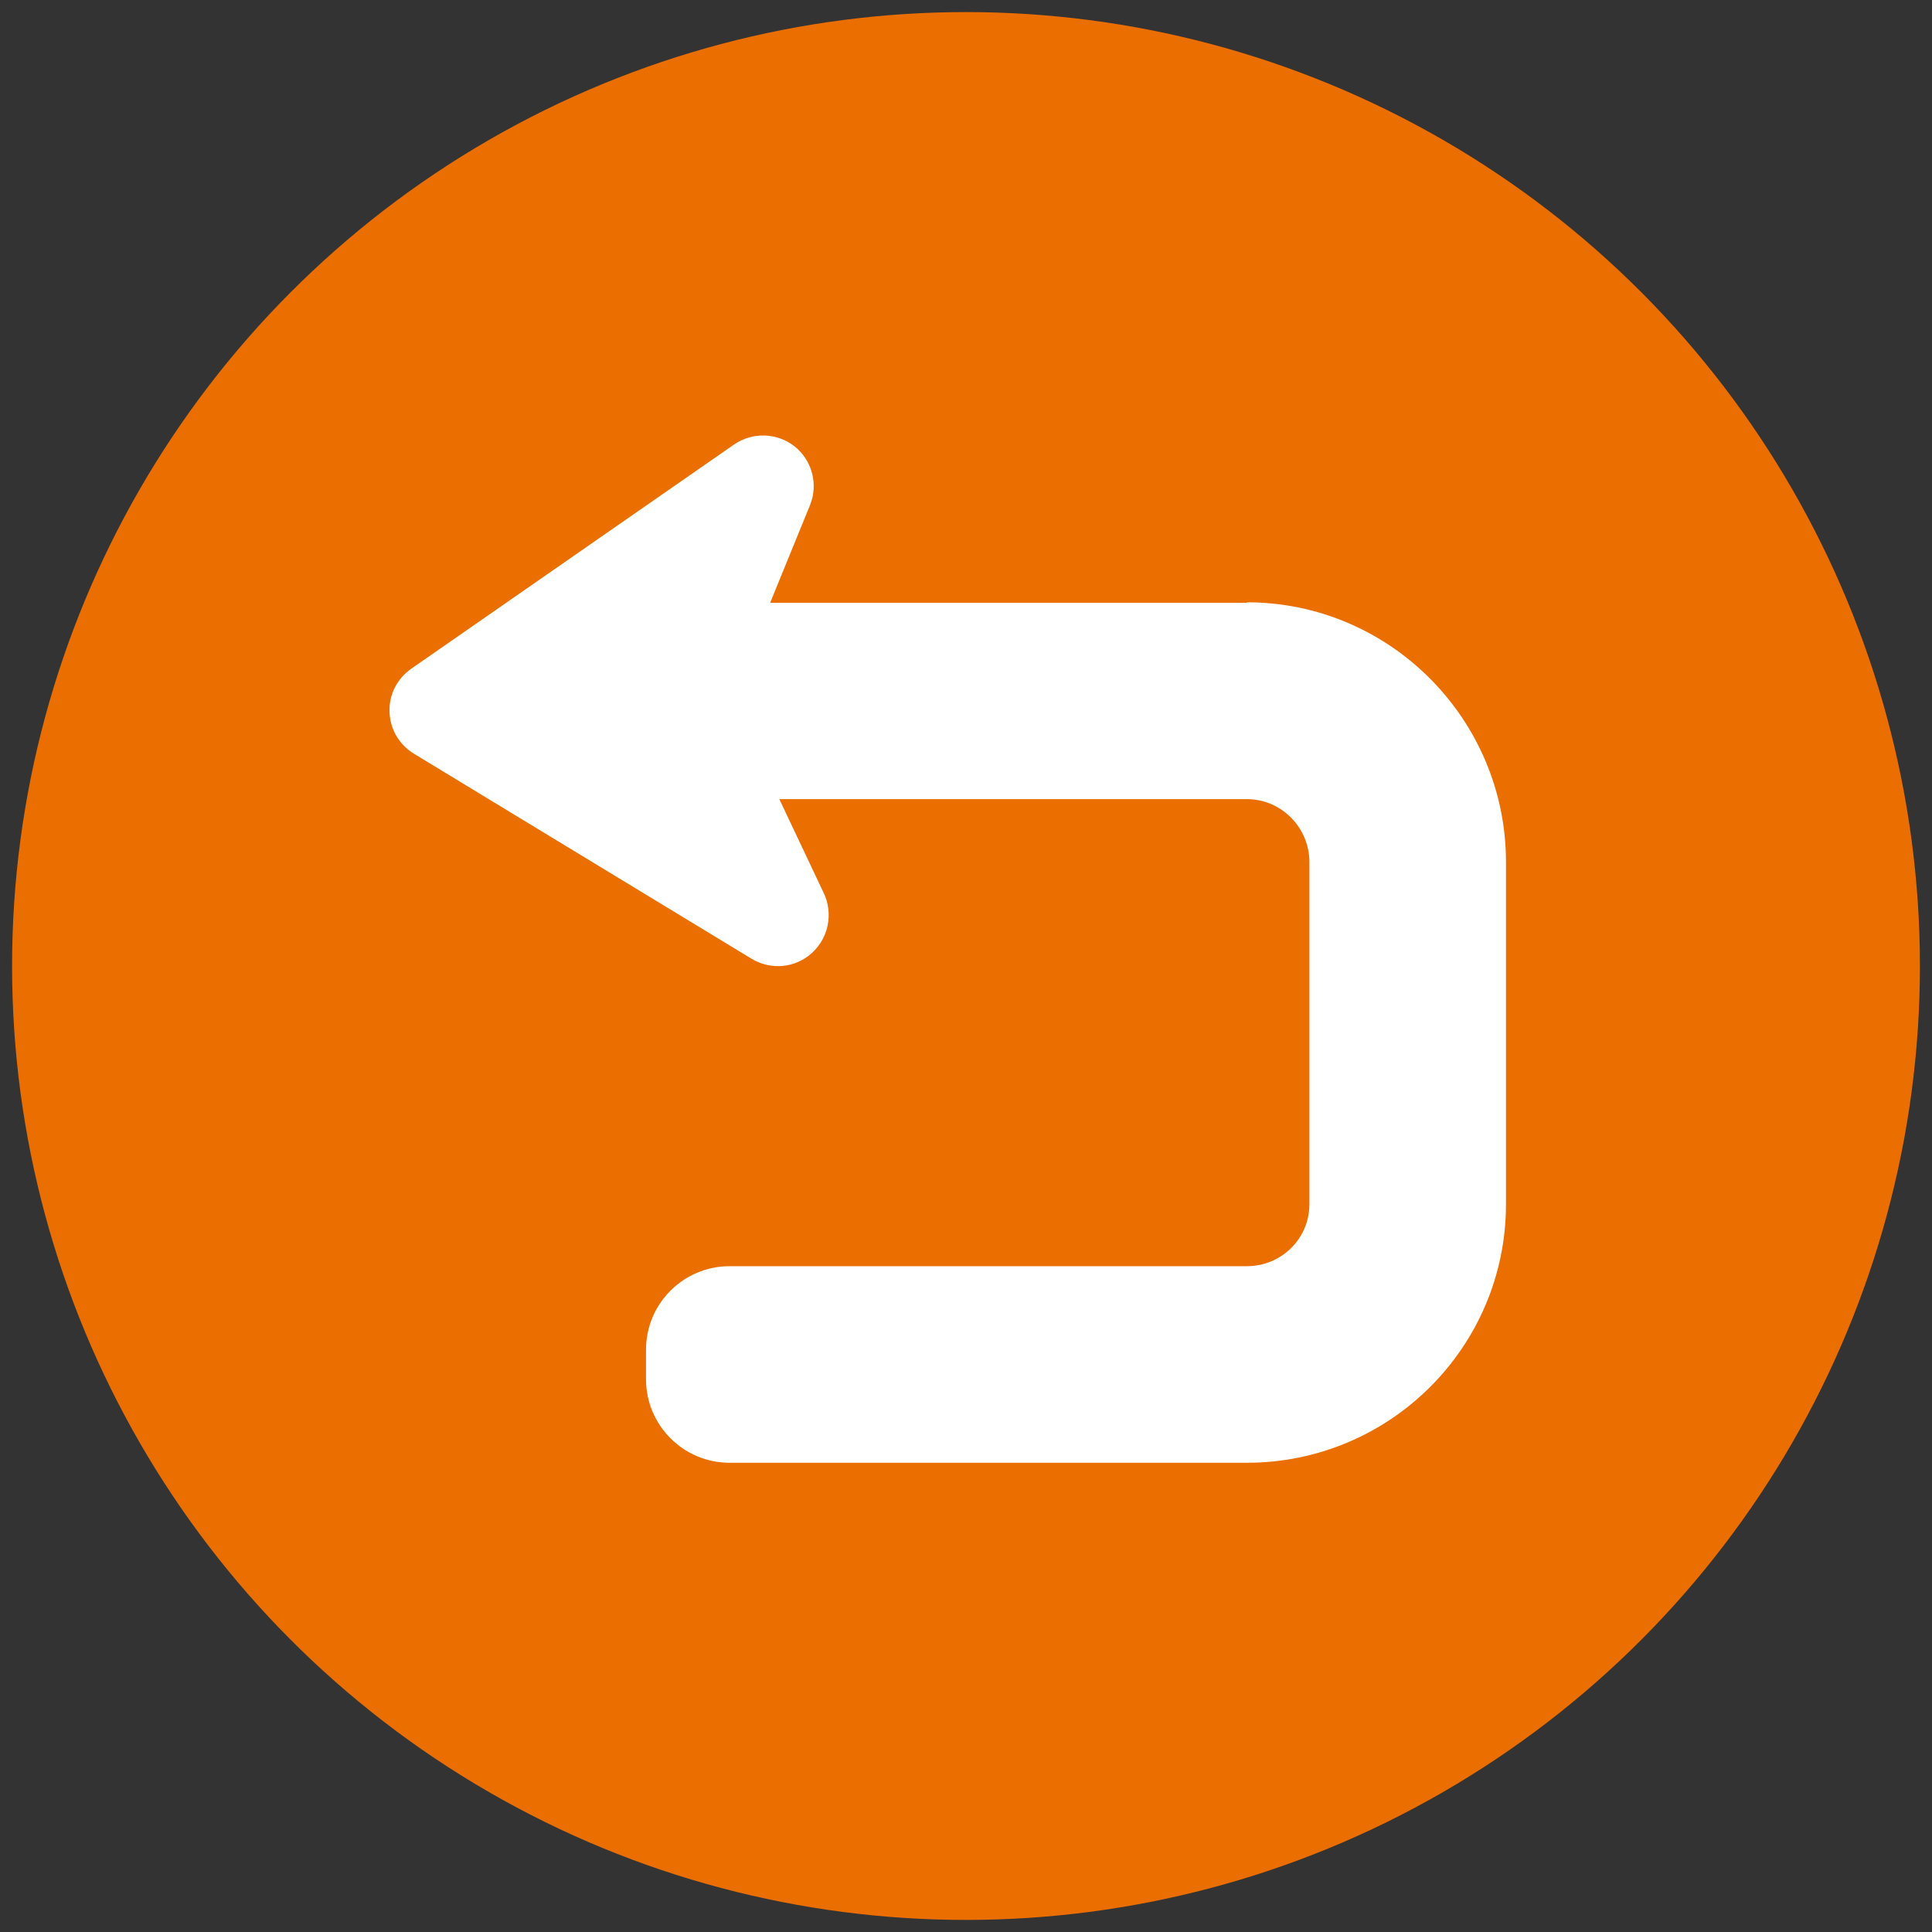 <?xml version="1.0" encoding="UTF-8"?>
<svg id="Layer_1" data-name="Layer 1" xmlns="http://www.w3.org/2000/svg" viewBox="0 0 80 80">
  <rect x="0" y="0" width="80" height="80" fill="#333333" stroke="none"/>
  <defs>
    <style>
      .cls-1 {
        fill: #fff;
      }

      .cls-2 {
        fill: #eb6e00;
      }
    </style>
  </defs>
  <circle class="cls-2" cx="40" cy="40" r="39.5"/>
  <path class="cls-1" d="M51.63,24.96h-19.74l1.65-4.04c.35-.86.09-1.85-.63-2.43-.73-.58-1.75-.61-2.52-.08l-13.36,9.28c-.59.41-.93,1.08-.9,1.79.02.71.4,1.36,1.01,1.73l13.98,8.49c.8.48,1.81.39,2.5-.24.69-.62.89-1.64.49-2.48l-1.84-3.89h19.36c1.43,0,2.59,1.18,2.59,2.61v14.16c0,1.43-1.16,2.57-2.59,2.57h-21.42c-1.91,0-3.46,1.55-3.46,3.46v1.22c0,1.91,1.55,3.46,3.46,3.46h21.42c5.92,0,10.73-4.79,10.73-10.71v-14.16c0-5.92-4.81-10.76-10.73-10.76Z"/>
</svg>